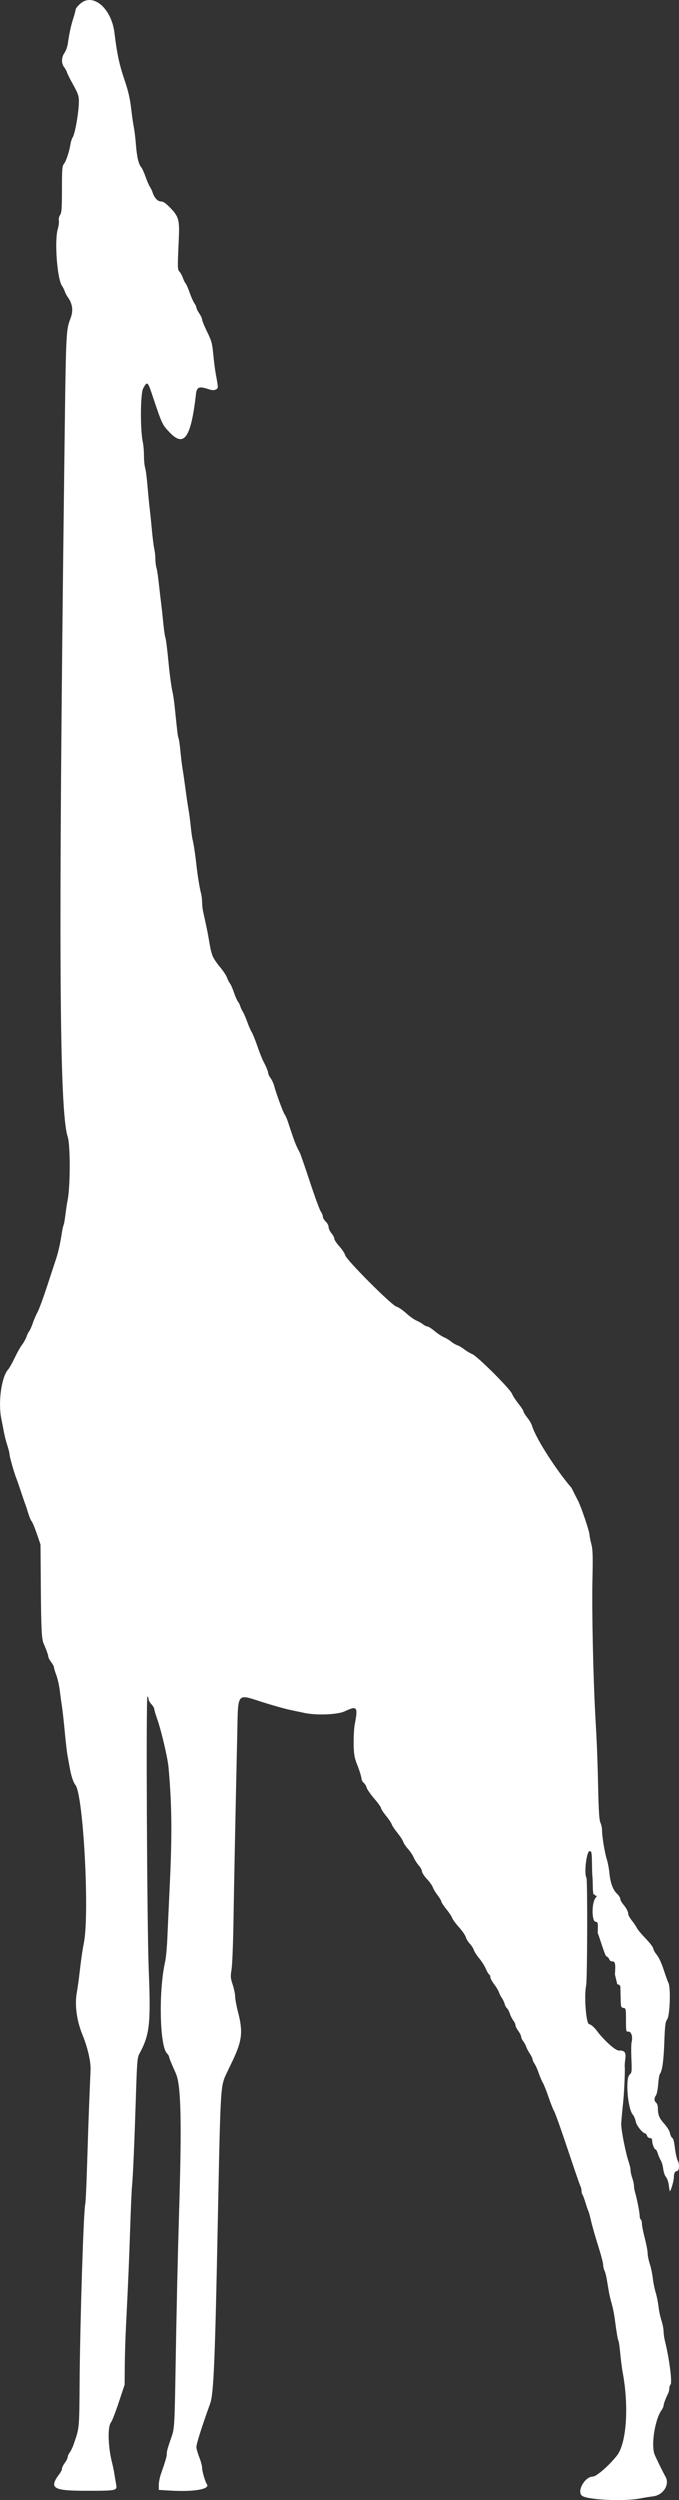 <?xml version="1.0" encoding="UTF-8" standalone="no"?>
<!-- Created with Inkscape (http://www.inkscape.org/) -->

<svg
   width="79.234mm"
   height="291.617mm"
   viewBox="0 0 79.234 291.617"
   version="1.1"
   id="svg259"
   inkscape:version="1.1.1 (c3084ef, 2021-09-22)"
   sodipodi:docname="drawing.svg"
   xmlns:inkscape="http://www.inkscape.org/namespaces/inkscape"
   xmlns:sodipodi="http://sodipodi.sourceforge.net/DTD/sodipodi-0.dtd"
   xmlns="http://www.w3.org/2000/svg"
   xmlns:svg="http://www.w3.org/2000/svg">
  <rect x="0" y="0" width="79.234" height="291.617" fill="#333333" stroke="none"/>
  <sodipodi:namedview
     id="namedview261"
     pagecolor="#ffffff"
     bordercolor="#111111"
     borderopacity="1"
     inkscape:pageshadow="0"
     inkscape:pageopacity="0"
     inkscape:pagecheckerboard="1"
     inkscape:document-units="mm"
     showgrid="false"
     fit-margin-top="0"
     fit-margin-left="0"
     fit-margin-right="0"
     fit-margin-bottom="0"
     inkscape:zoom="0.54163861"
     inkscape:cx="-60.003108"
     inkscape:cy="550.18235"
     inkscape:window-width="1312"
     inkscape:window-height="788"
     inkscape:window-x="0"
     inkscape:window-y="25"
     inkscape:window-maximized="0"
     inkscape:current-layer="layer1" />
  <defs
     id="defs256" />
  <g
     inkscape:label="Layer 1"
     inkscape:groupmode="layer"
     id="layer1"
     transform="translate(-65.408,-2.691)">
    <path
       id="path1"
       d="m 74.764,3.134 c -0.293,0.265 -0.532,0.566 -0.532,0.67 0,0.104 -0.122,0.566 -0.27,1.027 -0.274,0.847 -0.464,1.724 -0.639,2.946 -0.053,0.368 -0.229,0.856 -0.391,1.084 -0.362,0.508 -0.382,1.223 -0.048,1.652 0.136,0.174 0.292,0.458 0.346,0.63 0.054,0.173 0.302,0.681 0.552,1.13 0.836,1.505 0.88,1.653 0.812,2.738 -0.081,1.3 -0.462,3.319 -0.693,3.677 -0.1,0.154 -0.219,0.513 -0.264,0.798 -0.142,0.884 -0.497,1.966 -0.754,2.298 -0.22,0.284 -0.246,0.594 -0.246,2.995 0,2.242 -0.035,2.728 -0.213,2.983 -0.124,0.177 -0.185,0.45 -0.147,0.651 0.036,0.191 -0.02,0.638 -0.126,0.993 -0.401,1.352 -0.074,5.812 0.487,6.62 0.127,0.183 0.277,0.481 0.333,0.662 0.056,0.182 0.213,0.481 0.348,0.665 0.537,0.733 0.656,1.536 0.354,2.372 -0.592,1.635 -0.563,0.929 -0.785,19.103 -0.668,54.435 -0.562,73.496 0.424,76.473 0.307,0.928 0.309,5.67 0.002,7.29 -0.083,0.439 -0.208,1.265 -0.278,1.836 -0.07,0.571 -0.163,1.098 -0.208,1.171 -0.045,0.073 -0.129,0.443 -0.188,0.823 -0.197,1.278 -0.416,2.282 -0.659,3.017 -0.133,0.402 -0.614,1.868 -1.068,3.257 -0.455,1.39 -0.961,2.766 -1.126,3.058 -0.165,0.293 -0.411,0.861 -0.546,1.263 -0.136,0.402 -0.324,0.825 -0.417,0.939 -0.094,0.115 -0.241,0.414 -0.326,0.665 -0.085,0.251 -0.316,0.666 -0.512,0.922 -0.197,0.256 -0.583,0.944 -0.859,1.529 -0.276,0.585 -0.632,1.213 -0.791,1.396 -0.765,0.878 -1.163,3.821 -0.773,5.717 0.083,0.402 0.216,1.088 0.296,1.525 0.08,0.437 0.262,1.15 0.405,1.584 0.143,0.435 0.259,0.911 0.259,1.06 0,0.257 0.57,2.25 0.804,2.811 0.061,0.146 0.292,0.811 0.512,1.478 0.221,0.666 0.458,1.355 0.527,1.529 0.069,0.174 0.222,0.643 0.341,1.042 0.119,0.399 0.297,0.818 0.394,0.931 0.098,0.113 0.37,0.769 0.606,1.456 l 0.428,1.251 0.037,4.999 c 0.036,4.883 0.096,6.053 0.341,6.594 0.299,0.663 0.531,1.312 0.531,1.488 0,0.106 0.149,0.388 0.332,0.628 0.183,0.24 0.333,0.52 0.333,0.623 0,0.103 0.122,0.507 0.271,0.899 0.149,0.392 0.33,1.2 0.403,1.795 0.073,0.595 0.189,1.441 0.258,1.88 0.069,0.439 0.215,1.755 0.324,2.925 0.109,1.17 0.255,2.426 0.324,2.792 0.069,0.366 0.188,1.024 0.265,1.463 0.156,0.899 0.413,1.67 0.651,1.957 0.926,1.116 1.672,15.048 0.987,18.452 -0.173,0.86 -0.329,1.958 -0.546,3.856 -0.063,0.548 -0.188,1.416 -0.278,1.927 -0.255,1.448 -0.008,3.264 0.668,4.92 0.593,1.452 0.976,3.105 0.941,4.055 -0.009,0.256 -0.074,1.811 -0.142,3.457 -0.069,1.645 -0.184,4.996 -0.257,7.446 -0.072,2.45 -0.172,4.603 -0.221,4.786 -0.193,0.718 -0.599,13.408 -0.656,20.516 -0.047,5.903 -0.008,5.481 -0.71,7.538 -0.112,0.329 -0.313,0.741 -0.445,0.915 -0.133,0.174 -0.241,0.417 -0.241,0.539 0,0.122 -0.15,0.425 -0.333,0.673 -0.183,0.248 -0.332,0.55 -0.332,0.673 0,0.122 -0.108,0.365 -0.24,0.539 -1.331,1.761 -0.886,2.046 3.182,2.042 3.499,-0.003 3.522,-0.009 3.37,-0.795 -0.042,-0.219 -0.129,-0.728 -0.192,-1.13 -0.063,-0.402 -0.177,-0.971 -0.254,-1.263 -0.497,-1.901 -0.566,-4.307 -0.138,-4.806 0.116,-0.135 0.52,-1.177 0.897,-2.314 l 0.686,-2.068 0.016,-2.12 c 0.009,-1.166 0.07,-3.227 0.138,-4.58 0.271,-5.454 0.372,-7.826 0.498,-11.7 0.073,-2.23 0.168,-4.384 0.212,-4.786 0.105,-0.971 0.281,-5.04 0.453,-10.487 0.126,-3.995 0.166,-4.485 0.401,-4.919 1.208,-2.234 1.344,-3.45 1.095,-9.789 -0.201,-5.114 -0.328,-32.018 -0.151,-31.908 0.072,0.044 0.131,0.188 0.131,0.32 0,0.131 0.149,0.4 0.332,0.597 0.183,0.197 0.333,0.446 0.333,0.554 0,0.107 0.153,0.628 0.339,1.156 0.476,1.349 1.219,4.506 1.322,5.615 0.39,4.203 0.432,7.849 0.156,13.628 -0.113,2.377 -0.243,5.219 -0.289,6.316 -0.046,1.097 -0.165,2.353 -0.264,2.792 -0.757,3.329 -0.635,9.75 0.203,10.641 0.144,0.153 0.261,0.342 0.261,0.42 0,0.078 0.155,0.493 0.343,0.922 0.189,0.429 0.395,0.9 0.459,1.047 0.592,1.353 0.689,5.55 0.371,16.021 -0.161,5.302 -0.303,11.574 -0.42,18.614 -0.106,6.379 -0.13,6.775 -0.463,7.73 -0.462,1.324 -0.556,1.661 -0.556,1.985 5.29e-4,0.308 -0.139,0.787 -0.686,2.356 -0.135,0.387 -0.245,0.961 -0.245,1.276 v 0.573 l 1.363,0.082 c 2.765,0.166 4.687,-0.179 4.24,-0.761 -0.187,-0.244 -0.551,-1.502 -0.551,-1.906 0,-0.21 -0.149,-0.764 -0.332,-1.23 -0.183,-0.466 -0.333,-1.001 -0.334,-1.189 -0.002,-0.371 0.648,-2.42 1.604,-5.06 0.416,-1.148 0.57,-4.873 0.909,-22.004 0.278,-14.024 0.321,-14.887 0.81,-16.088 0.06,-0.146 0.413,-0.894 0.786,-1.662 1.232,-2.539 1.361,-3.562 0.746,-5.93 -0.183,-0.704 -0.332,-1.511 -0.332,-1.794 0,-0.283 -0.129,-0.907 -0.286,-1.386 -0.257,-0.783 -0.271,-0.964 -0.136,-1.765 0.083,-0.491 0.183,-2.956 0.223,-5.479 0.07,-4.41 0.252,-13.464 0.442,-21.884 0.116,-5.143 -0.153,-4.813 3.082,-3.79 1.133,0.358 2.539,0.751 3.124,0.872 0.585,0.121 1.333,0.278 1.662,0.349 1.372,0.296 3.855,0.195 4.666,-0.189 1.467,-0.695 1.579,-0.546 1.174,1.549 -0.068,0.351 -0.124,1.274 -0.124,2.051 0,1.282 0.09,1.852 0.414,2.629 0.232,0.555 0.513,1.471 0.515,1.675 0.001,0.117 0.116,0.315 0.256,0.442 0.14,0.126 0.292,0.382 0.338,0.567 0.047,0.185 0.441,0.751 0.876,1.257 0.435,0.506 0.792,1.003 0.792,1.104 0,0.101 0.26,0.504 0.579,0.895 0.318,0.391 0.621,0.844 0.673,1.008 0.052,0.163 0.351,0.612 0.665,0.997 0.314,0.386 0.617,0.85 0.674,1.032 0.057,0.183 0.311,0.563 0.564,0.845 0.253,0.282 0.552,0.731 0.663,0.997 0.111,0.266 0.375,0.681 0.585,0.921 0.211,0.24 0.383,0.557 0.383,0.704 0,0.147 0.262,0.548 0.581,0.893 0.32,0.344 0.628,0.775 0.684,0.958 0.057,0.183 0.303,0.595 0.549,0.917 0.245,0.321 0.446,0.66 0.446,0.752 0,0.093 0.26,0.488 0.579,0.879 0.318,0.391 0.623,0.849 0.676,1.017 0.053,0.169 0.415,0.662 0.803,1.097 0.388,0.435 0.746,0.955 0.796,1.156 0.05,0.201 0.259,0.544 0.465,0.764 0.206,0.219 0.418,0.548 0.471,0.731 0.053,0.183 0.329,0.613 0.615,0.956 0.285,0.343 0.633,0.89 0.772,1.215 0.139,0.325 0.318,0.631 0.397,0.68 0.079,0.049 0.144,0.197 0.144,0.328 0,0.131 0.201,0.502 0.446,0.823 0.245,0.321 0.492,0.734 0.549,0.917 0.057,0.183 0.211,0.486 0.343,0.673 0.132,0.187 0.279,0.499 0.328,0.693 0.049,0.194 0.169,0.419 0.268,0.501 0.099,0.082 0.251,0.369 0.339,0.637 0.088,0.268 0.27,0.631 0.406,0.805 0.136,0.174 0.247,0.417 0.247,0.539 0,0.122 0.149,0.425 0.332,0.673 0.183,0.248 0.333,0.551 0.333,0.673 0,0.122 0.111,0.365 0.248,0.539 0.136,0.174 0.294,0.467 0.351,0.649 0.057,0.183 0.244,0.541 0.417,0.796 0.173,0.255 0.314,0.545 0.314,0.644 0,0.1 0.107,0.34 0.238,0.534 0.131,0.194 0.348,0.682 0.483,1.084 0.135,0.402 0.352,0.911 0.483,1.13 0.13,0.219 0.428,0.967 0.661,1.662 0.234,0.695 0.531,1.443 0.66,1.662 0.13,0.22 0.843,2.224 1.586,4.454 0.742,2.23 1.408,4.159 1.478,4.286 0.07,0.127 0.128,0.369 0.128,0.538 0,0.169 0.047,0.364 0.106,0.434 0.058,0.07 0.214,0.485 0.346,0.924 0.132,0.439 0.287,0.891 0.345,1.005 0.057,0.114 0.205,0.652 0.328,1.196 0.123,0.545 0.489,1.828 0.814,2.851 0.325,1.024 0.59,2.03 0.589,2.236 -7.9e-4,0.206 0.065,0.498 0.146,0.648 0.081,0.151 0.2,0.596 0.266,0.988 0.066,0.393 0.173,1.028 0.237,1.412 0.065,0.384 0.218,1.039 0.34,1.455 0.122,0.416 0.276,1.164 0.343,1.662 0.243,1.814 0.365,2.543 0.449,2.678 0.047,0.075 0.143,0.755 0.213,1.509 0.071,0.755 0.191,1.701 0.267,2.103 0.76,4.023 0.47,8.341 -0.657,9.779 -0.909,1.16 -2.391,2.453 -2.811,2.453 -0.917,0 -1.886,1.673 -1.286,2.22 0.54,0.492 4.97,0.706 6.814,0.328 0.439,-0.09 1.107,-0.198 1.485,-0.241 1.206,-0.138 1.993,-1.383 1.458,-2.307 -0.258,-0.445 -1.072,-2.101 -1.262,-2.566 -0.437,-1.072 0.025,-4.074 0.796,-5.167 0.137,-0.194 0.249,-0.446 0.249,-0.56 0,-0.19 0.259,-0.874 0.548,-1.445 0.064,-0.127 0.117,-0.369 0.117,-0.538 0,-0.169 0.066,-0.373 0.146,-0.453 0.221,-0.221 -0.158,-3.138 -0.67,-5.159 -0.074,-0.292 -0.138,-0.771 -0.141,-1.064 -0.003,-0.292 -0.117,-0.863 -0.253,-1.267 -0.135,-0.404 -0.287,-1.122 -0.337,-1.595 -0.05,-0.473 -0.201,-1.219 -0.334,-1.658 -0.133,-0.439 -0.283,-1.187 -0.333,-1.662 -0.05,-0.475 -0.206,-1.218 -0.348,-1.651 -0.141,-0.433 -0.257,-1.004 -0.257,-1.27 0,-0.266 -0.149,-1.049 -0.33,-1.74 -0.181,-0.691 -0.331,-1.447 -0.333,-1.68 -10e-4,-0.233 -0.062,-0.461 -0.135,-0.506 -0.073,-0.045 -0.132,-0.243 -0.131,-0.44 0.002,-0.372 -0.328,-2.05 -0.543,-2.76 -0.068,-0.225 -0.124,-0.561 -0.124,-0.748 0,-0.187 -0.09,-0.594 -0.199,-0.905 -0.11,-0.311 -0.2,-0.722 -0.201,-0.914 -0.001,-0.192 -0.094,-0.614 -0.207,-0.937 -0.346,-0.992 -0.875,-3.649 -0.877,-4.398 -7.9e-4,-0.256 0.094,-1.355 0.21,-2.444 0.116,-1.088 0.211,-2.929 0.211,-4.092 -0.124,-1.07 0.569,-2.144 -0.698,-2.077 -0.655,-0.038 -2.452,-2.065 -2.493,-2.215 -0.299,-0.38 -0.626,-0.755 -0.977,-0.872 -0.355,0 -0.604,-3.245 -0.347,-4.52 0.137,-0.678 0.169,-12.322 0.035,-12.54 -0.301,-0.487 0.015,-3.138 0.37,-3.112 0.231,0.018 0.256,0.144 0.274,1.42 0.011,0.771 0.034,1.461 0.051,1.534 0.017,0.073 0.038,0.6 0.046,1.171 0.01,0.655 0.065,1.008 0.148,0.956 0.073,-0.045 0.133,-0.015 0.133,0.066 0,0.084 0.071,0.105 0.164,0.048 0.09,-0.056 0.03,0.069 -0.133,0.276 -0.451,0.573 -0.449,2.694 0.003,2.759 0.29,0.041 0.298,0.082 0.258,1.311 0.308,0.799 0.836,2.611 0.997,2.715 0.16,0.07 0.319,0.235 0.353,0.366 0.034,0.131 0.181,0.238 0.326,0.238 0.373,0 0.424,0.234 0.333,1.524 l 0.272,1.135 v 0 c 0,0 0.355,0.067 0.364,0.299 0.006,0.165 0.021,0.778 0.033,1.363 0.02,0.994 0.041,1.066 0.321,1.106 0.288,0.041 0.299,0.093 0.299,1.412 0,1.332 0.008,1.369 0.296,1.354 0.334,-0.018 0.523,0.633 0.36,1.247 -0.048,0.183 -0.059,1.05 -0.022,1.928 0.062,1.503 0.049,1.61 -0.218,1.849 -0.5,0.447 -0.205,4.009 0.387,4.666 0.132,0.146 0.283,0.505 0.337,0.798 0.089,0.485 0.832,1.396 1.137,1.396 0.054,0 0.136,0.12 0.182,0.266 0.047,0.146 0.2,0.266 0.341,0.266 0.184,0 0.257,0.093 0.257,0.326 0,0.371 0.258,1.004 0.41,1.004 0.056,0 0.173,0.224 0.259,0.498 0.087,0.274 0.244,0.636 0.35,0.804 0.105,0.168 0.227,0.602 0.27,0.965 0.043,0.363 0.187,0.785 0.319,0.938 0.133,0.153 0.279,0.556 0.324,0.896 0.046,0.34 0.098,0.677 0.116,0.749 0.055,0.216 0.478,-1.147 0.478,-1.539 0,-0.492 0.125,-0.785 0.336,-0.785 0.29,0 0.37,-0.731 0.131,-1.193 -0.118,-0.228 -0.27,-0.902 -0.338,-1.499 -0.078,-0.687 -0.192,-1.123 -0.311,-1.189 -0.103,-0.058 -0.225,-0.307 -0.271,-0.555 -0.049,-0.262 -0.328,-0.719 -0.669,-1.096 -0.584,-0.646 -0.739,-1.032 -0.739,-1.848 0,-0.238 -0.09,-0.507 -0.199,-0.598 -0.248,-0.206 -0.255,-0.525 -0.019,-0.868 0.099,-0.144 0.215,-0.729 0.256,-1.3 0.042,-0.571 0.132,-1.11 0.2,-1.197 0.272,-0.348 0.436,-1.533 0.515,-3.716 0.071,-1.954 0.121,-2.346 0.337,-2.656 0.314,-0.448 0.424,-3.684 0.144,-4.237 -0.089,-0.176 -0.342,-0.877 -0.562,-1.558 -0.237,-0.734 -0.564,-1.436 -0.802,-1.726 -0.221,-0.268 -0.402,-0.596 -0.402,-0.729 0,-0.133 -0.404,-0.66 -0.897,-1.172 -0.493,-0.512 -0.957,-1.067 -1.03,-1.233 -0.073,-0.166 -0.328,-0.546 -0.565,-0.845 -0.238,-0.298 -0.432,-0.642 -0.432,-0.765 0,-0.282 -0.219,-0.699 -0.618,-1.179 -0.172,-0.207 -0.313,-0.48 -0.313,-0.607 0,-0.127 -0.177,-0.4 -0.393,-0.607 -0.477,-0.457 -0.772,-1.277 -0.883,-2.451 -0.045,-0.483 -0.171,-1.148 -0.278,-1.477 -0.244,-0.744 -0.568,-2.676 -0.571,-3.403 -0.001,-0.299 -0.086,-0.718 -0.188,-0.931 -0.138,-0.285 -0.206,-1.285 -0.263,-3.843 -0.084,-3.76 -0.138,-5.165 -0.339,-8.709 -0.242,-4.272 -0.409,-12.126 -0.334,-15.689 0.062,-2.947 0.041,-3.65 -0.133,-4.294 -0.114,-0.424 -0.209,-0.902 -0.21,-1.064 -0.003,-0.389 -0.975,-3.265 -1.346,-3.981 -0.351,-0.677 -0.498,-0.968 -0.759,-1.497 -0.725,-0.819 -1.806,-2.287 -2.751,-3.756 -0.837,-1.302 -1.568,-2.605 -1.849,-3.459 -0.044,-0.2 -0.288,-0.627 -0.542,-0.948 -0.254,-0.321 -0.462,-0.66 -0.462,-0.752 0,-0.093 -0.258,-0.488 -0.573,-0.879 -0.315,-0.391 -0.654,-0.912 -0.754,-1.159 -0.243,-0.601 -4.029,-4.378 -4.646,-4.636 -0.262,-0.109 -0.685,-0.363 -0.941,-0.564 -0.256,-0.201 -0.615,-0.412 -0.798,-0.468 -0.183,-0.056 -0.504,-0.246 -0.714,-0.421 -0.21,-0.175 -0.59,-0.406 -0.844,-0.512 -0.255,-0.106 -0.749,-0.433 -1.099,-0.726 -0.35,-0.293 -0.725,-0.533 -0.833,-0.533 -0.108,0 -0.34,-0.113 -0.516,-0.251 -0.176,-0.138 -0.528,-0.338 -0.782,-0.445 -0.255,-0.106 -0.792,-0.493 -1.194,-0.858 -0.402,-0.365 -0.909,-0.708 -1.126,-0.761 -0.542,-0.133 -5.838,-5.437 -5.974,-5.984 -0.053,-0.214 -0.362,-0.684 -0.687,-1.045 -0.325,-0.361 -0.59,-0.765 -0.59,-0.898 0,-0.133 -0.15,-0.419 -0.333,-0.636 -0.183,-0.217 -0.332,-0.541 -0.332,-0.718 0,-0.178 -0.149,-0.464 -0.332,-0.636 -0.183,-0.172 -0.333,-0.427 -0.333,-0.568 0,-0.14 -0.11,-0.414 -0.246,-0.609 -0.135,-0.194 -0.71,-1.759 -1.276,-3.477 -0.567,-1.718 -1.095,-3.244 -1.174,-3.39 -0.468,-0.869 -0.629,-1.286 -1.359,-3.523 -0.131,-0.402 -0.314,-0.821 -0.407,-0.931 -0.164,-0.194 -1.029,-2.562 -1.248,-3.413 -0.06,-0.232 -0.235,-0.6 -0.391,-0.818 -0.155,-0.218 -0.282,-0.483 -0.282,-0.588 0,-0.195 -0.24,-0.774 -0.62,-1.496 -0.115,-0.219 -0.413,-0.986 -0.661,-1.703 -0.248,-0.717 -0.545,-1.446 -0.659,-1.621 -0.114,-0.174 -0.341,-0.695 -0.503,-1.156 -0.162,-0.461 -0.391,-0.988 -0.508,-1.171 -0.117,-0.183 -0.256,-0.482 -0.309,-0.665 -0.053,-0.183 -0.174,-0.422 -0.269,-0.532 -0.095,-0.11 -0.305,-0.588 -0.467,-1.064 -0.162,-0.475 -0.375,-0.958 -0.474,-1.072 -0.099,-0.115 -0.251,-0.414 -0.337,-0.665 -0.086,-0.251 -0.463,-0.816 -0.837,-1.254 -0.374,-0.439 -0.764,-1.037 -0.867,-1.33 -0.17,-0.486 -0.237,-0.798 -0.471,-2.194 -0.071,-0.424 -0.273,-1.39 -0.605,-2.894 -0.069,-0.312 -0.125,-0.813 -0.125,-1.115 0,-0.301 -0.055,-0.764 -0.123,-1.028 -0.187,-0.735 -0.407,-2.088 -0.543,-3.339 -0.132,-1.221 -0.338,-2.566 -0.458,-2.992 -0.041,-0.146 -0.134,-0.834 -0.206,-1.529 -0.072,-0.695 -0.192,-1.592 -0.266,-1.994 -0.074,-0.402 -0.225,-1.419 -0.334,-2.26 -0.11,-0.841 -0.261,-1.888 -0.337,-2.327 -0.075,-0.439 -0.193,-1.395 -0.262,-2.125 -0.069,-0.73 -0.167,-1.418 -0.218,-1.529 -0.089,-0.194 -0.138,-0.589 -0.435,-3.526 -0.074,-0.731 -0.194,-1.569 -0.266,-1.861 -0.128,-0.52 -0.348,-2.133 -0.471,-3.457 -0.146,-1.566 -0.306,-2.806 -0.387,-2.994 -0.048,-0.111 -0.148,-0.829 -0.222,-1.595 -0.074,-0.766 -0.189,-1.812 -0.255,-2.324 -0.066,-0.512 -0.187,-1.559 -0.269,-2.327 -0.082,-0.768 -0.205,-1.58 -0.275,-1.804 -0.069,-0.225 -0.126,-0.687 -0.126,-1.029 0,-0.341 -0.058,-0.875 -0.13,-1.187 -0.071,-0.312 -0.195,-1.285 -0.274,-2.163 -0.079,-0.877 -0.199,-2.044 -0.265,-2.593 -0.067,-0.548 -0.183,-1.745 -0.258,-2.659 -0.076,-0.914 -0.197,-1.835 -0.27,-2.047 -0.073,-0.212 -0.134,-0.84 -0.135,-1.396 -0.002,-0.556 -0.058,-1.246 -0.124,-1.533 -0.321,-1.385 -0.302,-5.691 0.028,-6.316 0.455,-0.861 0.537,-0.811 1.018,0.62 1.221,3.634 1.191,3.568 2.058,4.488 1.709,1.812 2.507,0.655 3.094,-4.487 0.089,-0.776 0.377,-0.896 1.363,-0.569 0.522,0.173 0.725,0.188 0.95,0.068 0.307,-0.165 0.307,-0.1 -0.014,-1.858 -0.074,-0.402 -0.191,-1.3 -0.26,-1.994 -0.163,-1.638 -0.188,-1.732 -0.805,-3.006 -0.287,-0.593 -0.523,-1.18 -0.523,-1.303 0,-0.124 -0.149,-0.445 -0.332,-0.714 -0.183,-0.269 -0.332,-0.571 -0.332,-0.67 0,-0.1 -0.111,-0.34 -0.247,-0.534 -0.136,-0.194 -0.38,-0.742 -0.542,-1.217 -0.162,-0.475 -0.372,-0.954 -0.465,-1.064 -0.094,-0.11 -0.239,-0.405 -0.324,-0.656 -0.084,-0.251 -0.257,-0.572 -0.384,-0.712 -0.25,-0.276 -0.251,-0.335 -0.093,-3.861 0.099,-2.206 -0.013,-2.599 -1.04,-3.646 -0.493,-0.503 -0.785,-0.698 -1.045,-0.698 -0.382,0 -0.785,-0.438 -0.979,-1.064 -0.057,-0.183 -0.198,-0.477 -0.313,-0.654 -0.116,-0.177 -0.346,-0.71 -0.513,-1.186 -0.166,-0.475 -0.386,-0.959 -0.488,-1.074 -0.311,-0.351 -0.515,-1.205 -0.621,-2.603 -0.056,-0.731 -0.167,-1.659 -0.248,-2.061 -0.08,-0.402 -0.226,-1.419 -0.322,-2.26 -0.125,-1.087 -0.333,-1.99 -0.717,-3.124 C 79.33,10.239 79.078,9.072 78.762,6.509 78.408,3.635 76.238,1.803 74.764,3.134"
       stroke="none"
       fill="#7a7a7a"
       fill-rule="evenodd"
       sodipodi:nodetypes="csccccccccccsccccccccccsccsccscccsccccscscscccccssscccccsccccscsccccsscsssscccccccccccccscscscsccscscccccscscsscccscsscscscscscscssccsccsscscssssscsssccsccscscssscscscccscscsccssscccscssccccsccssccccsscsssccscssscccccsccscscccccccccccsccccccsccssccscsssccscssscccsccsscscccsccscccccsscccscscccsssscccccsccsscccssccssccsccssssscccccccscscccccccccccsscccsscsscccccscccscccsssccccccccccssscccccccscccccccccc"
       style="fill:#ffffff;stroke-width:0.265" />
  </g>
</svg>
